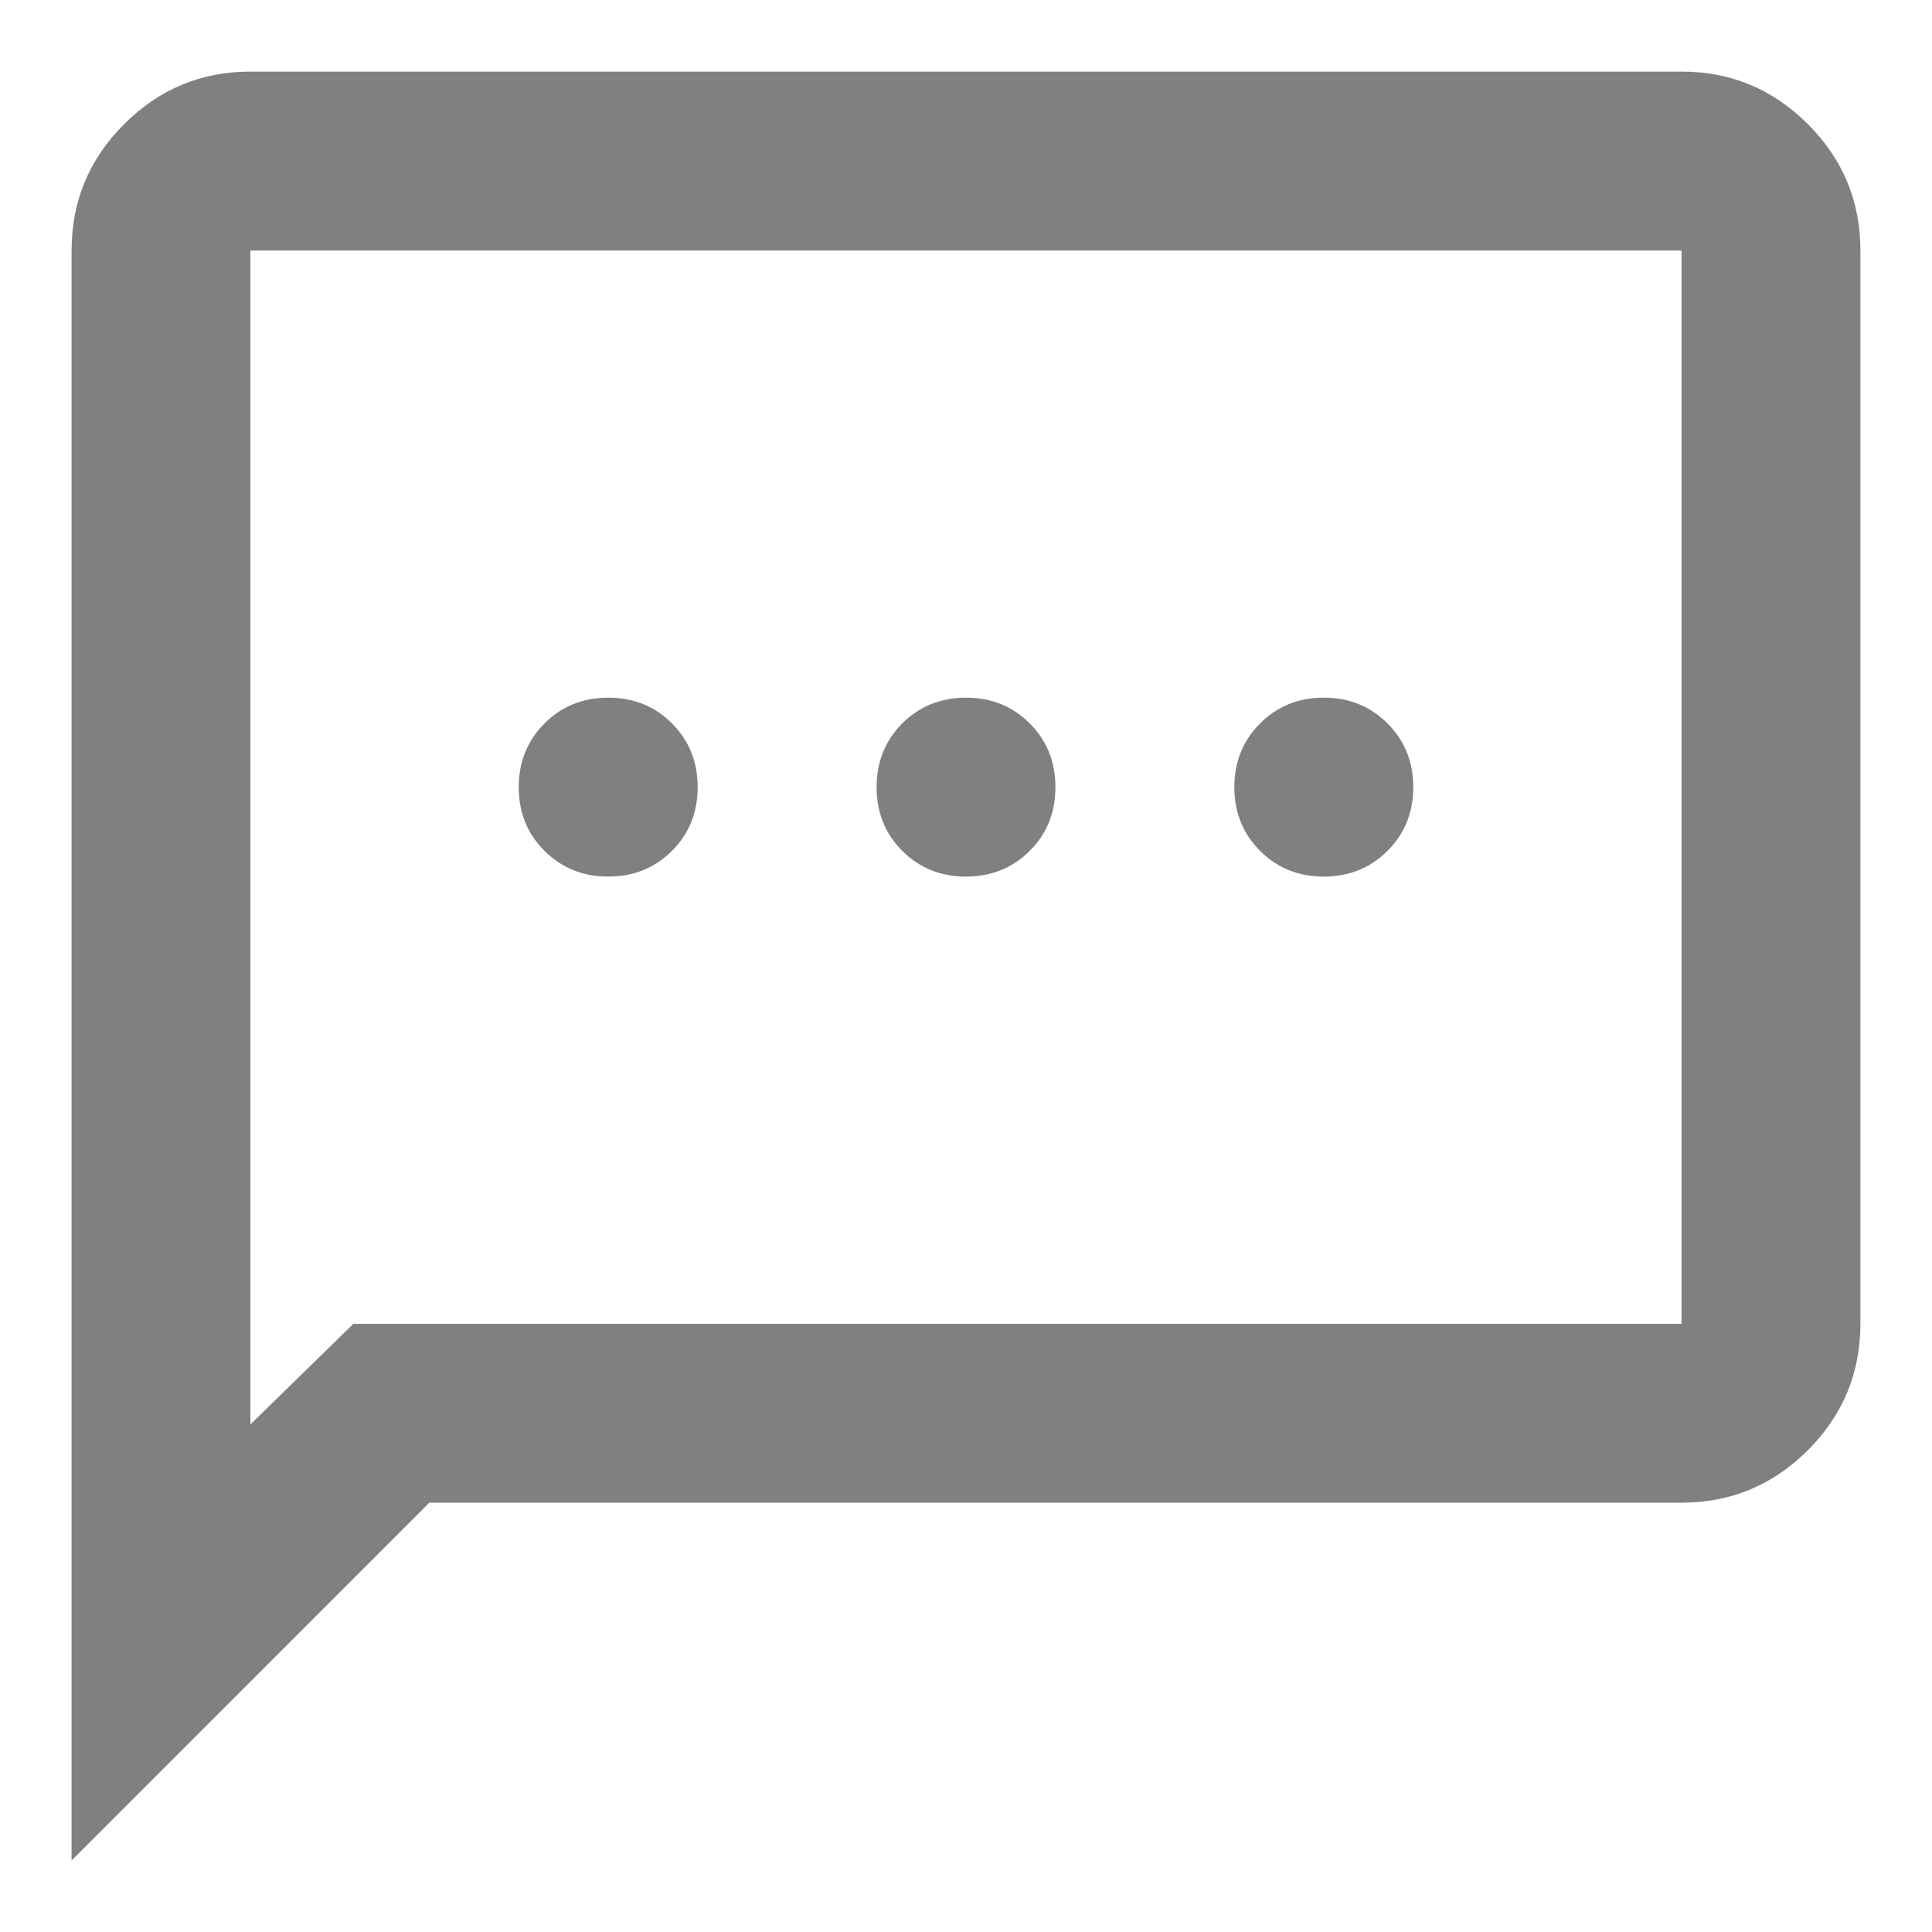<svg width="18" height="18" viewBox="0 0 18 18" fill="none" xmlns="http://www.w3.org/2000/svg">
<path d="M5.667 8.167C5.903 8.167 6.101 8.087 6.261 7.927C6.42 7.768 6.5 7.57 6.5 7.334C6.5 7.098 6.42 6.9 6.261 6.74C6.101 6.58 5.903 6.5 5.667 6.5C5.431 6.5 5.233 6.58 5.073 6.74C4.913 6.9 4.833 7.098 4.833 7.334C4.833 7.57 4.913 7.768 5.073 7.927C5.233 8.087 5.431 8.167 5.667 8.167ZM9 8.167C9.236 8.167 9.434 8.087 9.594 7.927C9.754 7.768 9.833 7.57 9.833 7.334C9.833 7.098 9.754 6.9 9.594 6.74C9.434 6.58 9.236 6.5 9 6.5C8.764 6.5 8.566 6.58 8.406 6.74C8.247 6.9 8.167 7.098 8.167 7.334C8.167 7.57 8.247 7.768 8.406 7.927C8.566 8.087 8.764 8.167 9 8.167ZM12.333 8.167C12.569 8.167 12.767 8.087 12.927 7.927C13.087 7.768 13.167 7.57 13.167 7.334C13.167 7.098 13.087 6.9 12.927 6.74C12.767 6.58 12.569 6.5 12.333 6.5C12.097 6.5 11.899 6.58 11.74 6.74C11.58 6.9 11.5 7.098 11.5 7.334C11.5 7.57 11.58 7.768 11.74 7.927C11.899 8.087 12.097 8.167 12.333 8.167ZM0.667 17.334V2.334C0.667 1.875 0.83 1.483 1.156 1.157C1.483 0.83 1.875 0.667 2.333 0.667H15.667C16.125 0.667 16.517 0.83 16.844 1.157C17.17 1.483 17.333 1.875 17.333 2.334V12.334C17.333 12.792 17.17 13.184 16.844 13.511C16.517 13.837 16.125 14 15.667 14H4L0.667 17.334ZM3.292 12.334H15.667V2.334H2.333V13.271L3.292 12.334Z" fill="#808080"/>
</svg>
